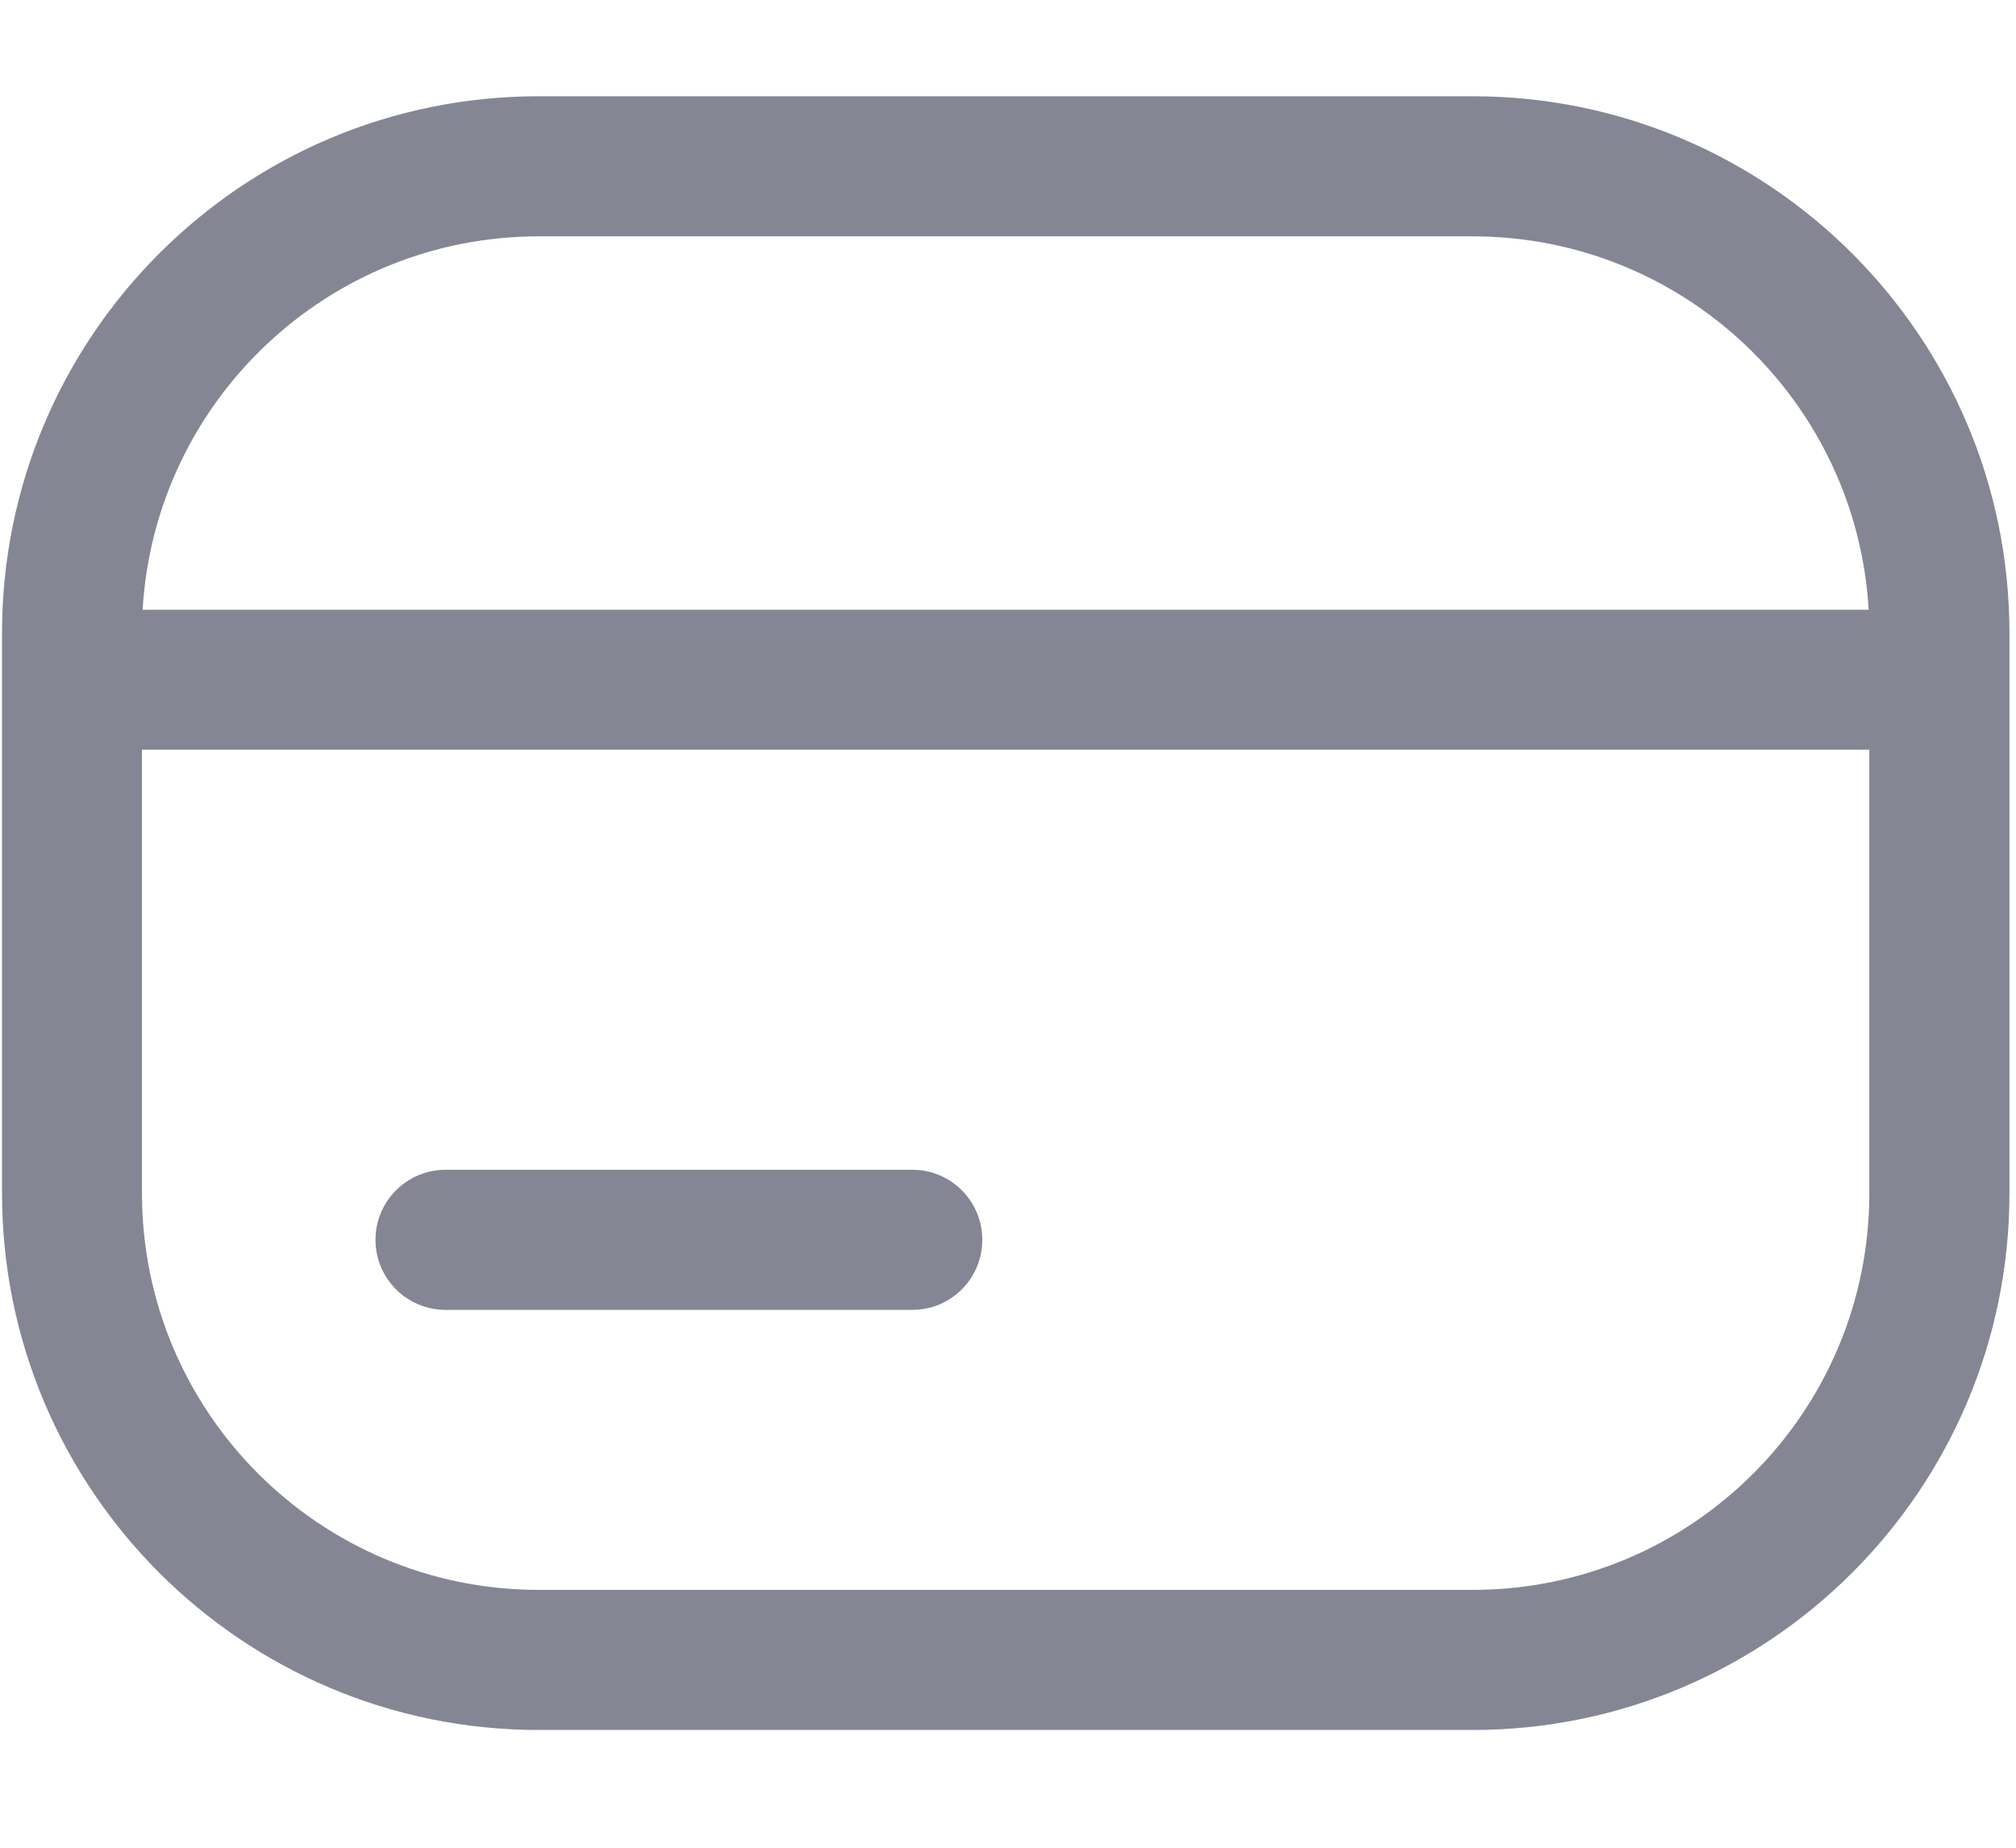 <?xml version="1.0" encoding="UTF-8"?> <svg xmlns="http://www.w3.org/2000/svg" width="12" height="11" viewBox="0 0 12 11" fill="none"><path fill-rule="evenodd" clip-rule="evenodd" d="M0.012 3.769C0.012 2.004 1.442 0.573 3.207 0.573H8.765C10.53 0.573 11.961 2.004 11.961 3.769V4.047V7.103C11.961 8.868 10.53 10.299 8.765 10.299H3.207C1.442 10.299 0.012 8.868 0.012 7.103V4.047V3.769ZM8.765 1.407C10.023 1.407 11.051 2.39 11.123 3.63H0.849C0.921 2.39 1.95 1.407 3.207 1.407H8.765ZM11.127 4.463H0.845V7.103C0.845 8.408 1.903 9.465 3.207 9.465H8.765C10.07 9.465 11.127 8.408 11.127 7.103V4.463ZM2.652 6.964C2.422 6.964 2.235 7.151 2.235 7.381C2.235 7.611 2.422 7.798 2.652 7.798H5.431C5.661 7.798 5.847 7.611 5.847 7.381C5.847 7.151 5.661 6.964 5.431 6.964H2.652Z" fill="#858694"></path></svg> 